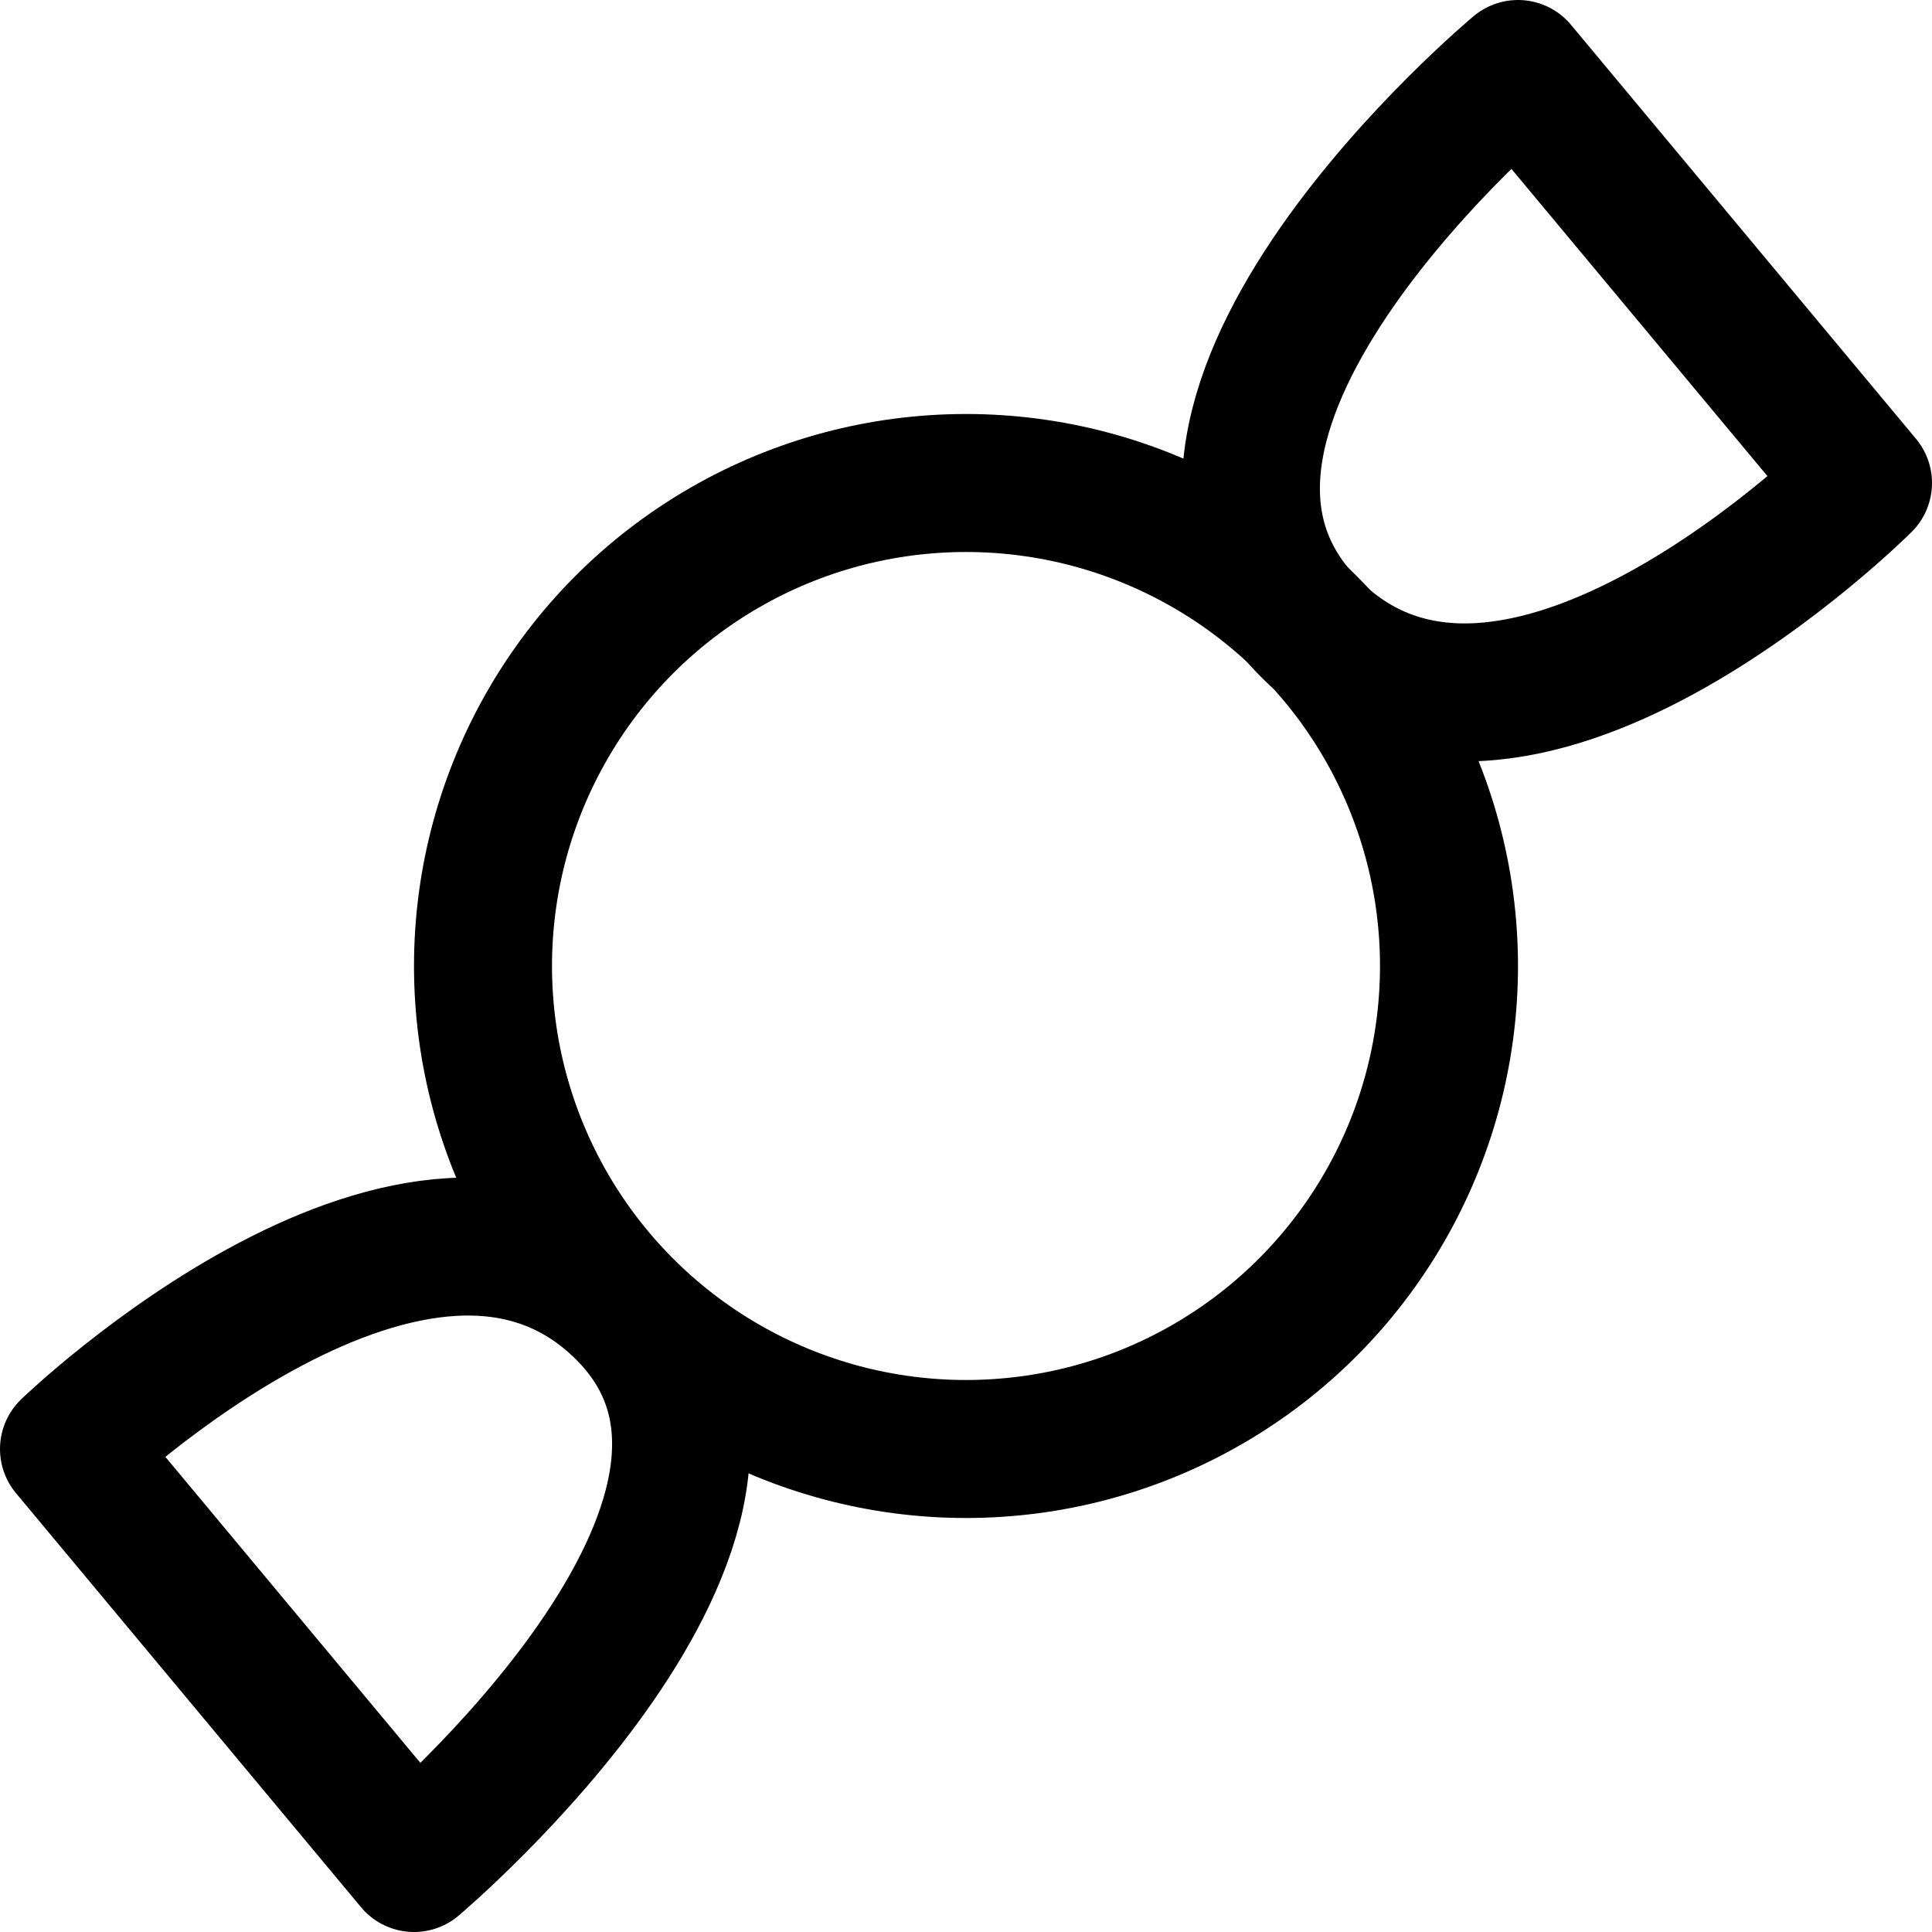 <svg xmlns="http://www.w3.org/2000/svg" viewBox="0 0 14 14">
  
<g transform="matrix(1,0,0,1,0,0)"><g>
    <circle cx="7" cy="7" r="3.5" style="fill: none;stroke: #000000;stroke-linecap: round;stroke-linejoin: round"></circle>
    <path d="M.5,10.5l2.5,3s3-2.53,1.53-4S.5,10.5.5,10.5Z" style="fill: none;stroke: #000000;stroke-linecap: round;stroke-linejoin: round"></path>
    <path d="M13.5,3.5,11,.5S8,3,9.47,4.53,13.5,3.5,13.5,3.5Z" style="fill: none;stroke: #000000;stroke-linecap: round;stroke-linejoin: round"></path>
  </g></g></svg>